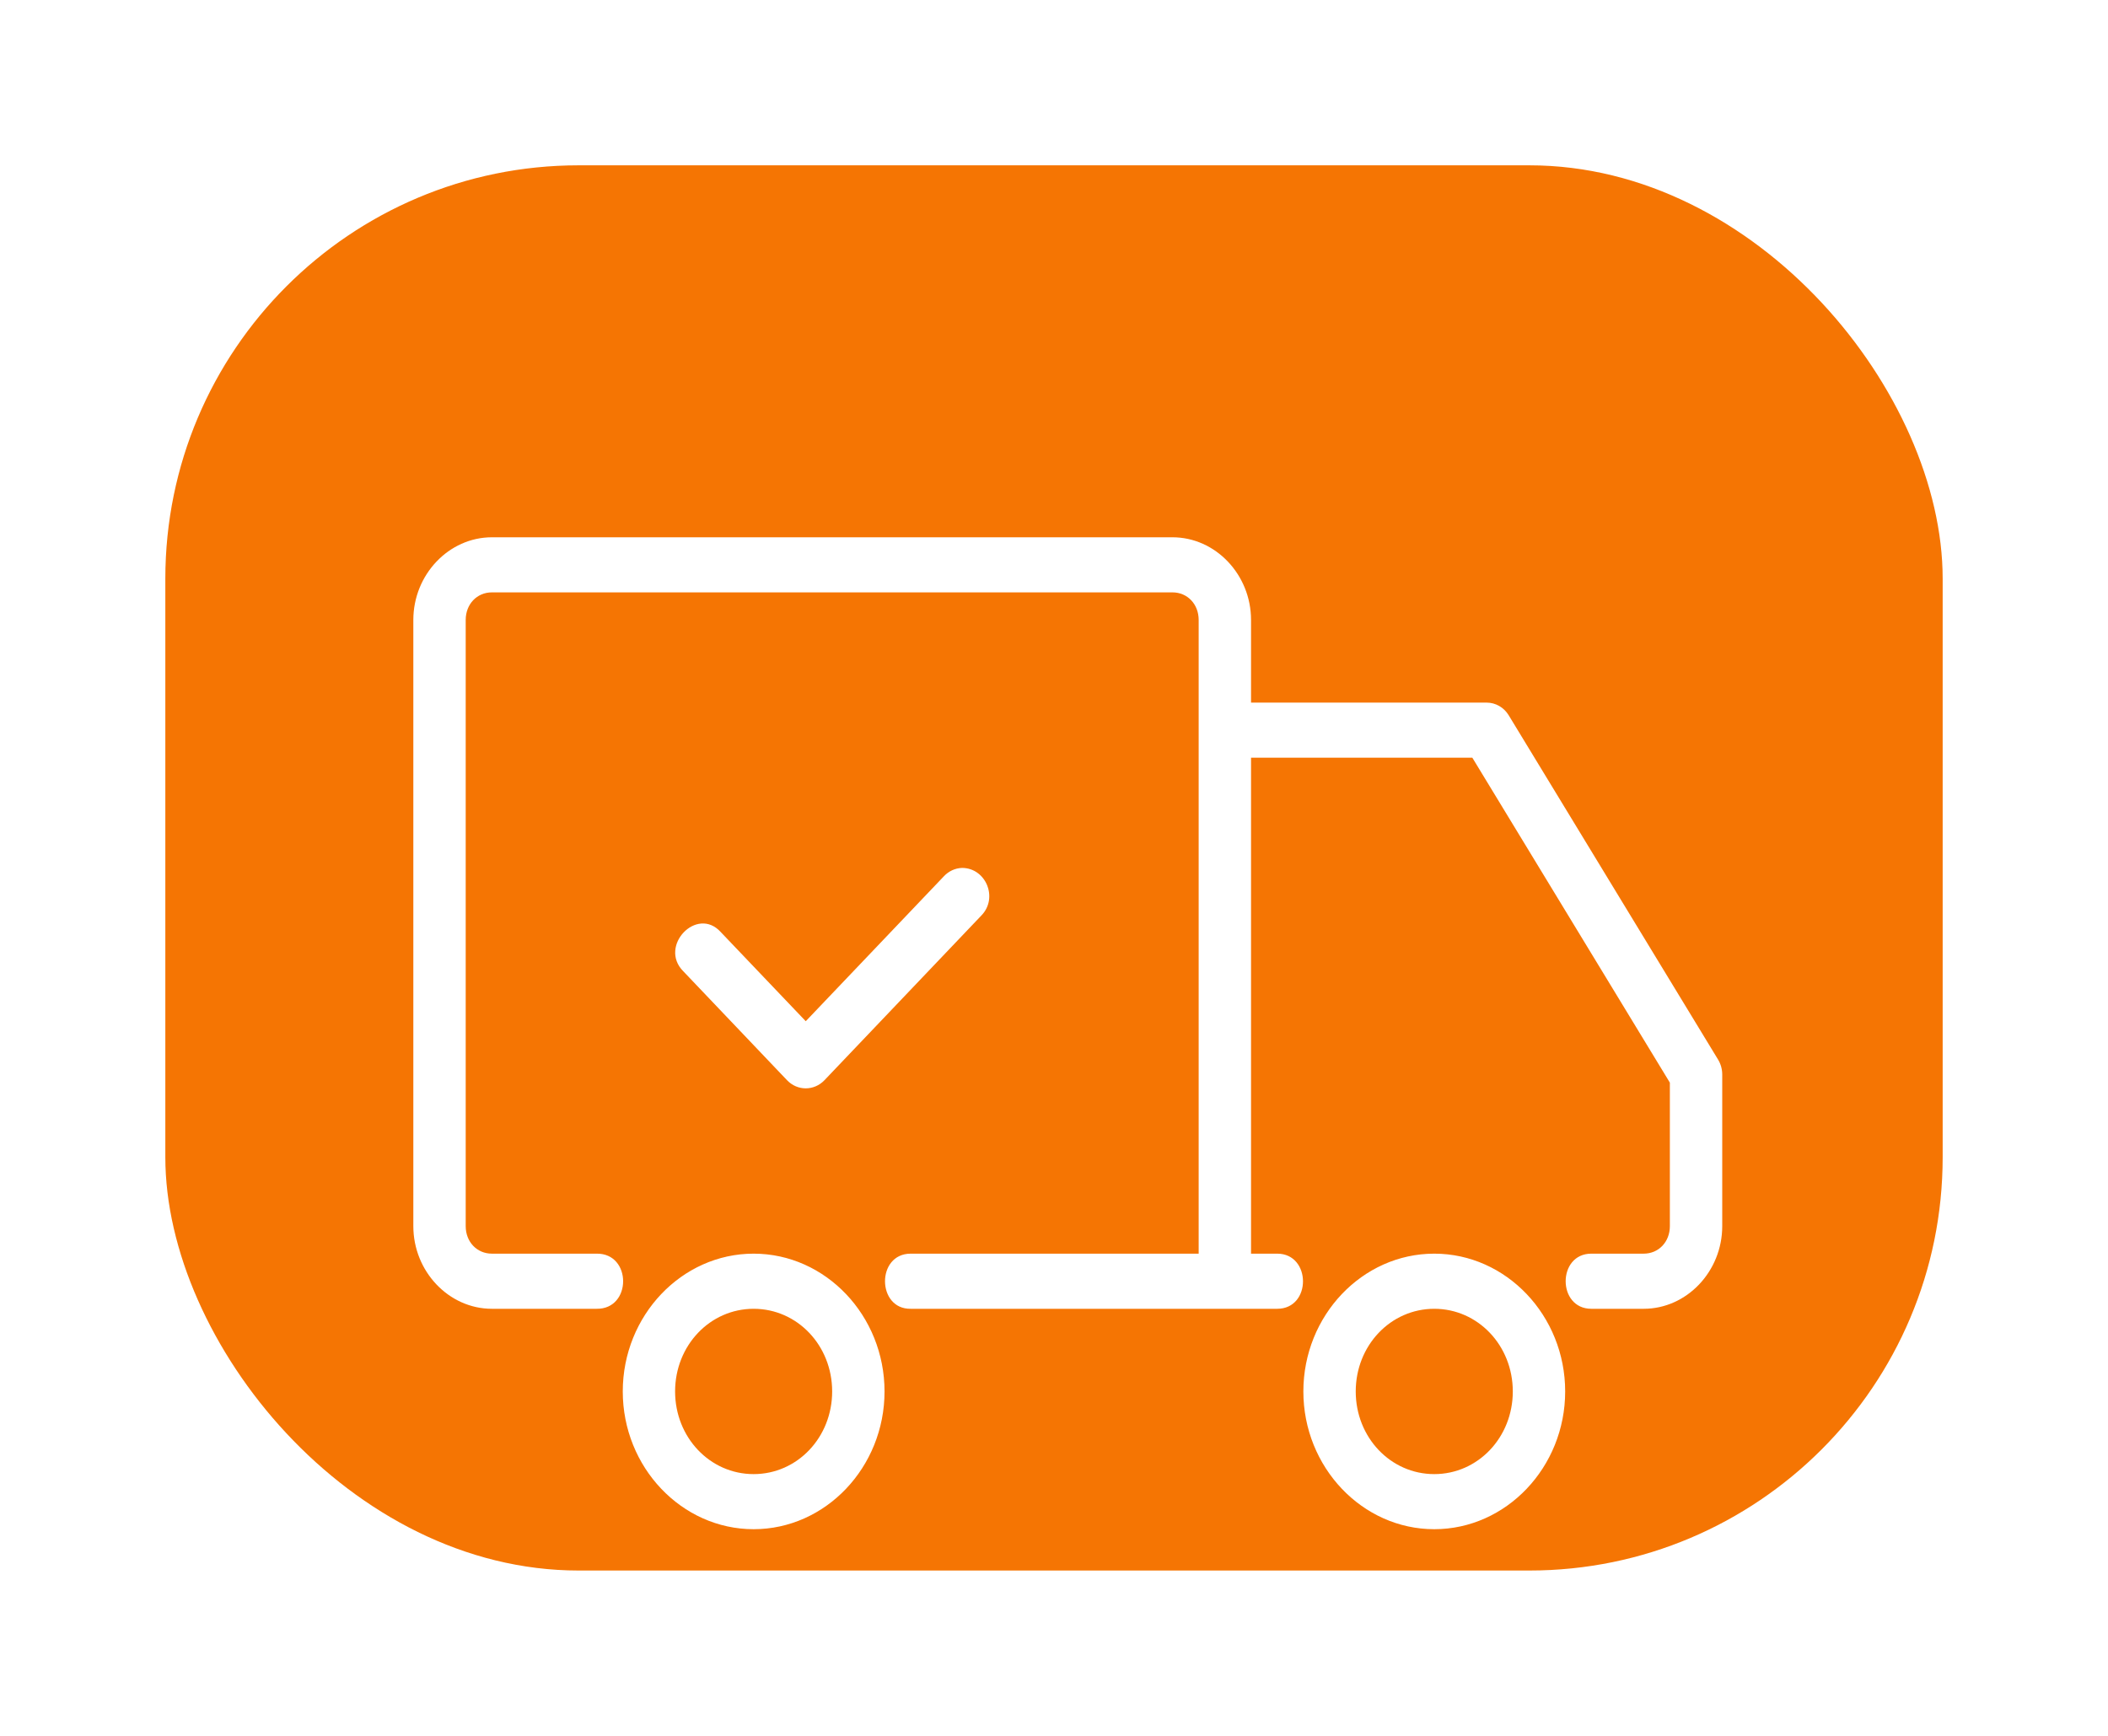 <?xml version="1.0" encoding="UTF-8"?> <svg xmlns="http://www.w3.org/2000/svg" width="51" height="42" viewBox="0 0 51 42" fill="none"> <g filter="url(#filter0_d_45_138)"> <rect x="4" width="43" height="34" rx="10" fill="#F57503"></rect> </g> <path d="M23.275 21C23.11 21.005 22.952 21.077 22.835 21.203L19.494 24.709L17.435 22.549C16.859 21.917 15.928 22.893 16.53 23.499L19.041 26.136C19.291 26.399 19.696 26.399 19.947 26.136L23.741 22.153C24.159 21.727 23.851 21 23.276 21H23.275ZM34.7 30.333C32.958 30.333 31.533 31.833 31.533 33.667C31.533 35.5 32.958 37 34.7 37C36.442 37 37.867 35.5 37.867 33.667C37.867 31.833 36.442 30.333 34.7 30.333ZM34.7 31.667C35.756 31.667 36.6 32.555 36.6 33.667C36.6 34.779 35.756 35.667 34.7 35.667C33.644 35.667 32.8 34.779 32.8 33.667C32.8 32.555 33.644 31.667 34.7 31.667ZM18.233 30.333C16.492 30.333 15.067 31.833 15.067 33.667C15.067 35.5 16.492 37 18.233 37C19.975 37 21.4 35.5 21.4 33.667C21.4 31.833 19.975 30.333 18.233 30.333ZM18.233 31.667C19.29 31.667 20.133 32.555 20.133 33.667C20.133 34.779 19.29 35.667 18.233 35.667C17.177 35.667 16.333 34.779 16.333 33.667C16.333 32.555 17.177 31.667 18.233 31.667ZM11.9 13C10.859 13 10 13.904 10 15V29.667C10 30.763 10.859 31.667 11.9 31.667H14.433C15.29 31.68 15.29 30.32 14.433 30.333H11.9C11.538 30.333 11.267 30.048 11.267 29.667V15C11.267 14.619 11.538 14.333 11.9 14.333H28.367C28.729 14.333 29 14.619 29 15V30.333H22.033C21.197 30.333 21.212 31.68 22.033 31.667H30.9C31.736 31.667 31.728 30.333 30.9 30.333H30.267V18.333H35.621L40.4 26.195V29.667C40.4 30.048 40.129 30.333 39.767 30.333H38.5C37.672 30.333 37.672 31.667 38.5 31.667H39.767C40.808 31.667 41.667 30.763 41.667 29.667V26C41.667 25.873 41.633 25.747 41.568 25.64L36.501 17.307C36.385 17.116 36.184 17 35.967 17H30.267V15C30.267 13.904 29.408 13 28.367 13H11.9Z" fill="white"></path> <defs> <filter id="filter0_d_45_138" x="0" y="0" width="51" height="42" filterUnits="userSpaceOnUse" color-interpolation-filters="sRGB"> <feFlood flood-opacity="0" result="BackgroundImageFix"></feFlood> <feColorMatrix in="SourceAlpha" type="matrix" values="0 0 0 0 0 0 0 0 0 0 0 0 0 0 0 0 0 0 127 0" result="hardAlpha"></feColorMatrix> <feOffset dy="4"></feOffset> <feGaussianBlur stdDeviation="2"></feGaussianBlur> <feComposite in2="hardAlpha" operator="out"></feComposite> <feColorMatrix type="matrix" values="0 0 0 0 0 0 0 0 0 0 0 0 0 0 0 0 0 0 0.25 0"></feColorMatrix> <feBlend mode="normal" in2="BackgroundImageFix" result="effect1_dropShadow_45_138"></feBlend> <feBlend mode="normal" in="SourceGraphic" in2="effect1_dropShadow_45_138" result="shape"></feBlend> </filter> </defs> </svg> 